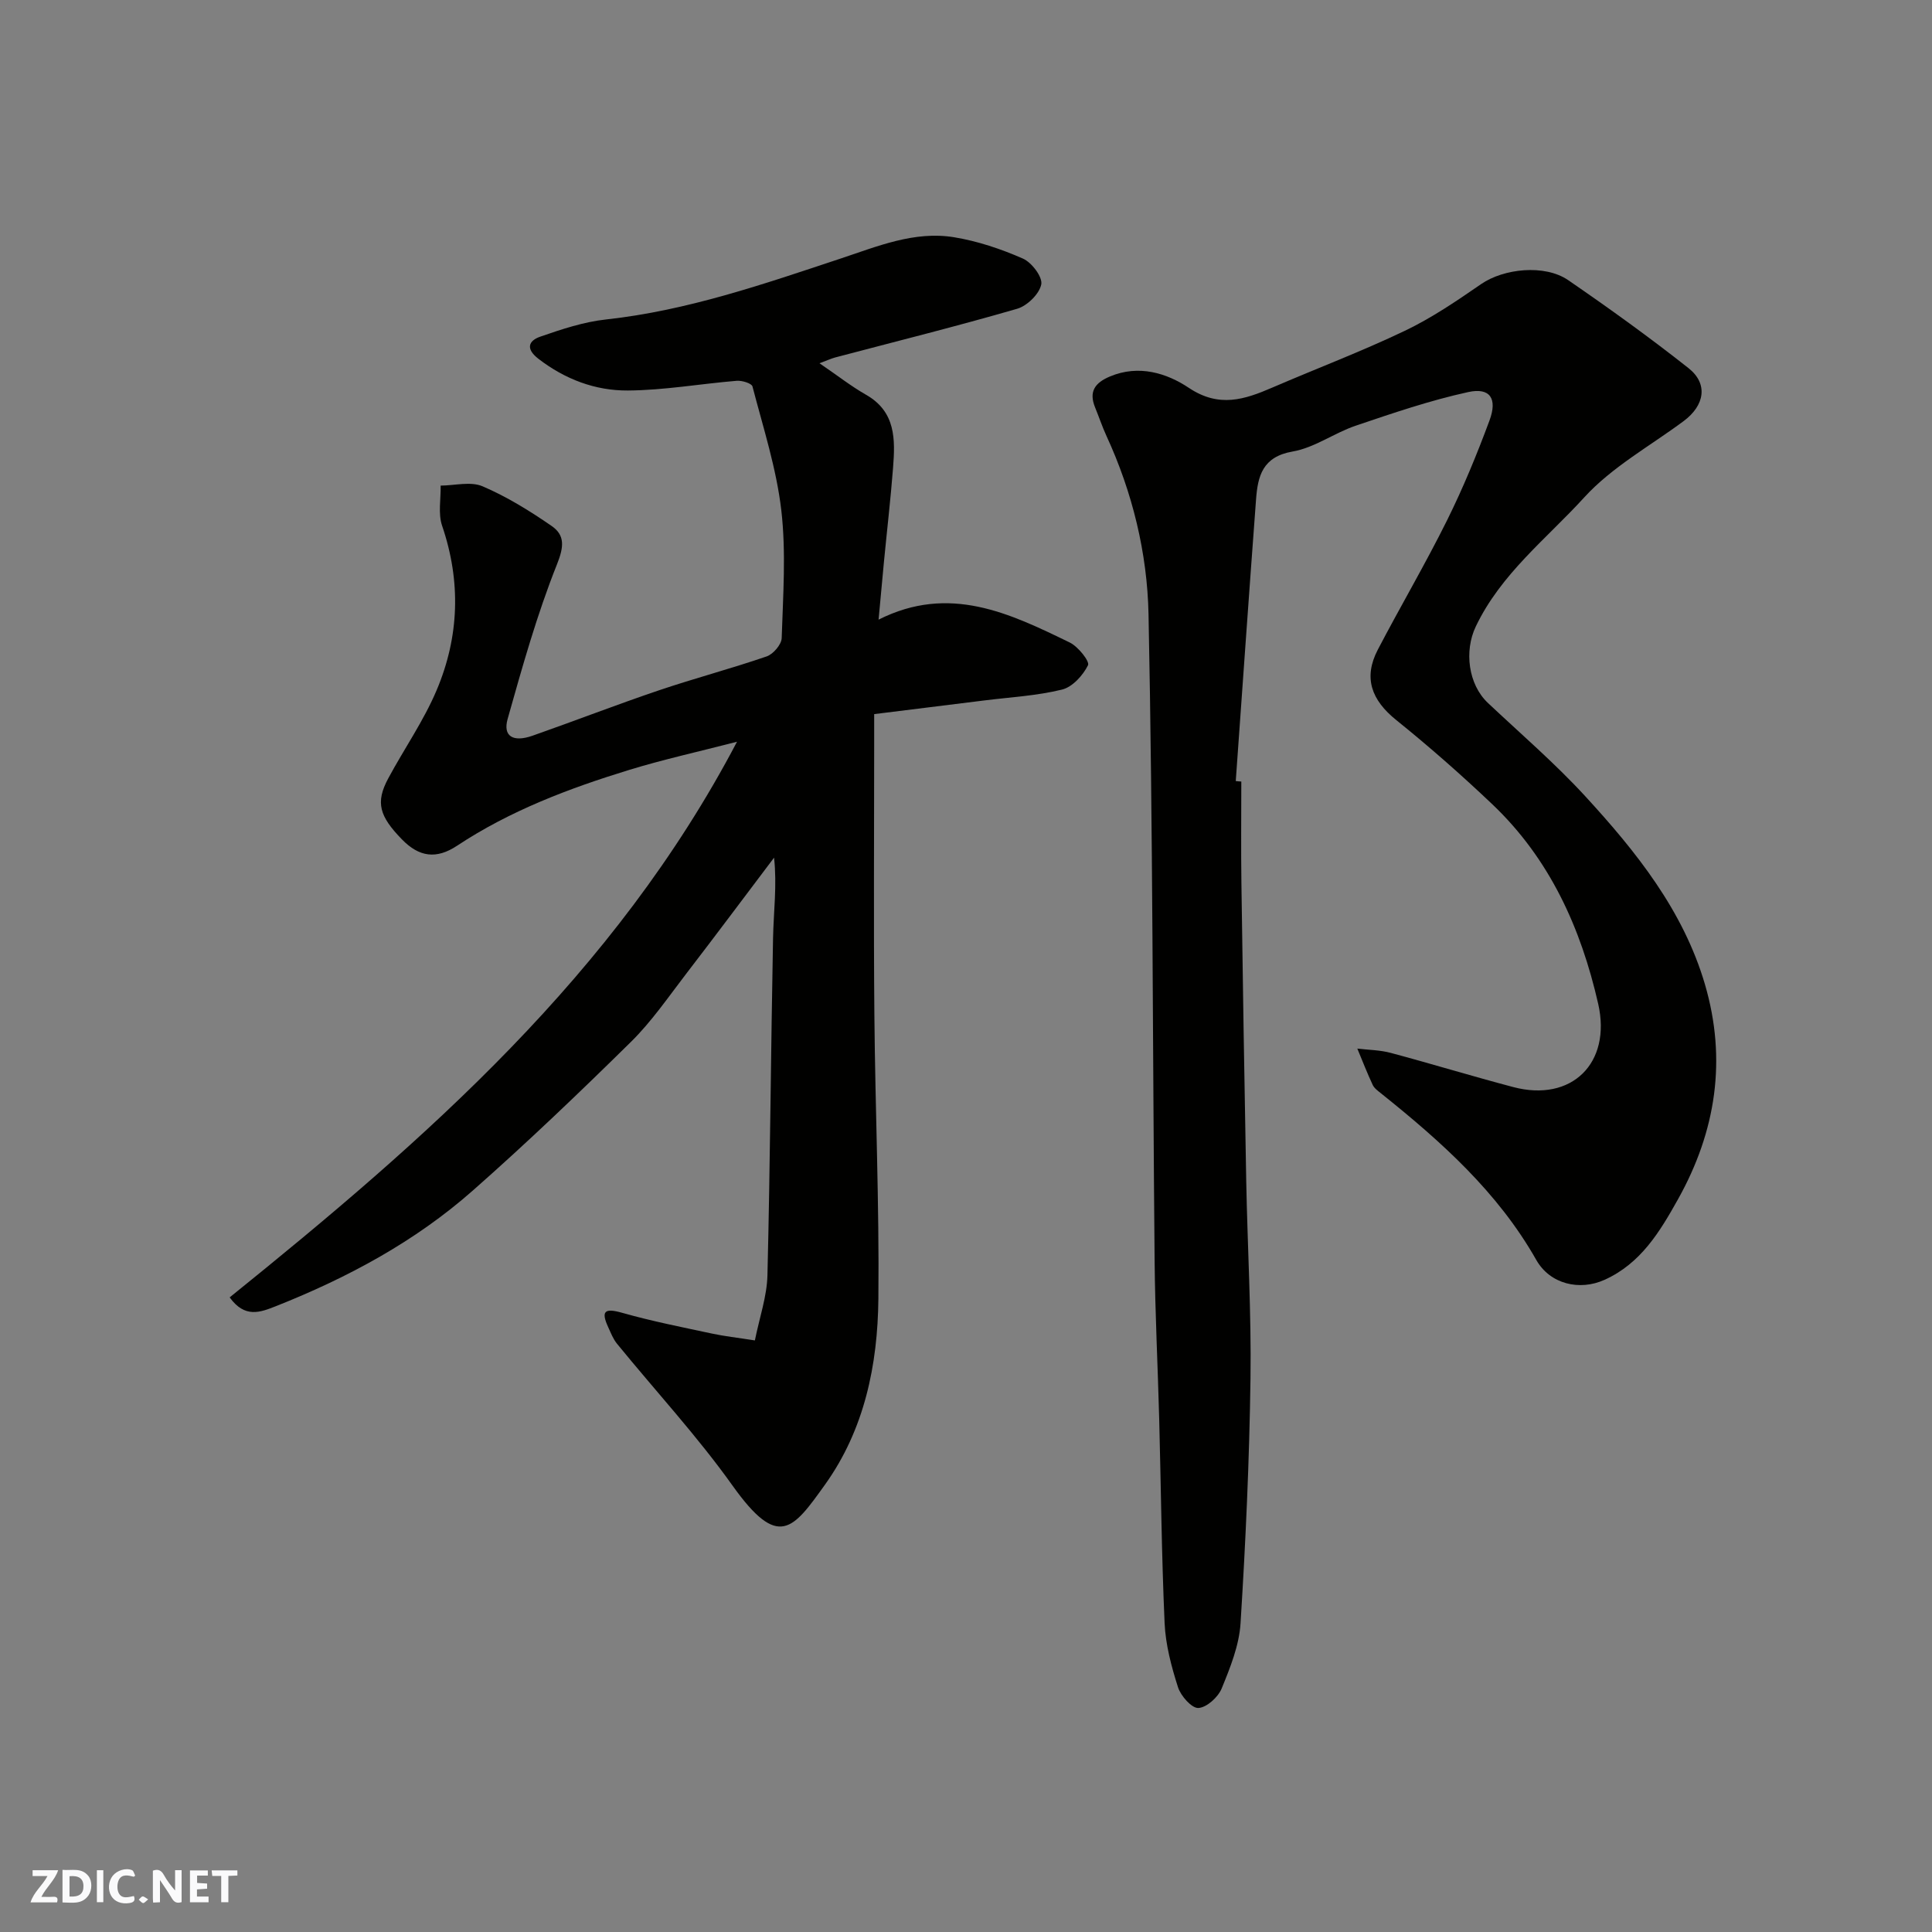 <svg enable-background="new 0 0 400 400" viewBox="0 0 400 400" xmlns="http://www.w3.org/2000/svg"><rect x="0" y="0" width="400" height="400" fill="#808080" stroke="none"/><g fill="#fafafb"><path d="m37.59 393.81c-.92.31-1.52.05-2-.78-.7-1.2-1.52-2.34-2.47-3.78v4.59c-.55.03-.95.05-1.41.07-.03-.37-.06-.64-.06-.91 0-1.91 0-3.81 0-5.7 1.13-.41 1.77-.03 2.29.91.62 1.11 1.38 2.14 2.31 3.19v-4.2h1.35v6.61z"/><path d="m12.94 393.88v-6.75c1.9.19 3.93-.54 5.37 1.29.8 1.01.78 2.88.03 3.97-1.37 1.97-3.4 1.51-5.4 1.49m1.45-1.22c2.04.12 2.92-.58 2.89-2.21-.03-1.51-.98-2.19-2.89-2z"/><path d="m11.81 393.87h-5.49c.68-2.18 2.47-3.48 3.51-5.45h-3.08v-1.21h5.29c-.71 2.13-2.44 3.48-3.47 5.51.86 0 1.63.04 2.39-.01.79-.05 1.14.21.85 1.16"/><path d="m39.33 393.86v-6.61h3.7v1.07h-2.22v1.52c.68.04 1.34.09 2.07.13v1.07c-.72.05-1.38.09-2.1.14v1.48h2.4v1.19h-3.85z"/><path d="m27.71 388.56c-1.15-.3-2.46-.61-3.1.64-.37.73-.41 1.93-.06 2.67.63 1.35 1.99.93 3.17.68.35.94-.01 1.32-.93 1.46-1.62.25-3.05-.27-3.76-1.48-.73-1.24-.6-3.03.31-4.17.88-1.11 2.71-1.7 4-1.16.32.13.44.74.65 1.12-.1.08-.19.16-.28.24"/><path d="m49.15 387.24v1.07c-.59.02-1.17.05-1.87.08v5.44h-1.48v-5.44h-1.85c-.05-.4-.08-.73-.13-1.15z"/><path d="m20.06 387.21h1.33v6.62h-1.33z"/><path d="m30.68 393.25c-.49.38-.8.79-1.05.76-.32-.05-.6-.45-.9-.7.26-.24.51-.64.8-.67.29-.04.62.3 1.15.61"/></g><path d="m169.67 75.21c3.72 2.54 6.55 4.76 9.63 6.52 6.19 3.52 6.05 9.27 5.6 15.1-.51 6.55-1.27 13.07-1.9 19.61-.36 3.73-.69 7.46-1.1 11.85 14.66-7.39 27.17-1.3 39.59 4.74 1.73.84 4.16 3.91 3.77 4.7-1.05 2.11-3.22 4.51-5.38 5.04-5.2 1.28-10.65 1.57-16.01 2.24-7.47.94-14.94 1.86-22.88 2.84v5.74c0 18.83-.13 37.66.04 56.5.17 19.6 1.03 39.2.83 58.8-.14 13.68-2.87 27.06-11.06 38.5-6.65 9.28-9.62 13.53-19.12.21-7.32-10.27-15.95-19.6-23.94-29.4-.79-.97-1.26-2.21-1.79-3.36-1.59-3.43-.77-4.07 2.89-3.03 6.1 1.73 12.35 2.96 18.56 4.29 2.54.55 5.14.83 8.89 1.42.96-4.76 2.49-9.1 2.6-13.47.57-23.26.71-46.53 1.16-69.8.11-5.5.84-10.98.21-16.68-6.06 8.02-12.07 16.08-18.2 24.05-3.69 4.8-7.15 9.88-11.44 14.1-10.67 10.51-21.5 20.87-32.73 30.77-11.97 10.57-25.92 18.05-40.74 23.93-3.29 1.3-6.45 2.54-9.6-1.81 40.52-32.69 79.68-66.75 105.04-115.04-8.1 2.09-15.3 3.68-22.32 5.83-12.48 3.83-24.67 8.44-35.64 15.7-4.29 2.84-7.84 2.35-11.4-1.3-4.68-4.8-5.54-7.64-2.85-12.64 3.29-6.12 7.33-11.9 10.02-18.26 4.68-11.06 5.08-22.5 1.13-34.06-.85-2.51-.24-5.52-.3-8.3 2.92-.02 6.21-.91 8.67.14 5.03 2.15 9.78 5.09 14.3 8.21 2.78 1.92 2.58 4.29 1.11 7.97-4.14 10.37-7.17 21.21-10.21 31.99-1.01 3.58 1.11 4.88 5.13 3.48 8.75-3.07 17.4-6.43 26.18-9.4 7.39-2.5 14.95-4.49 22.33-7.03 1.35-.47 3.06-2.46 3.1-3.79.28-8.82.93-17.75-.08-26.47-1.01-8.67-3.76-17.14-5.97-25.63-.17-.65-2.17-1.26-3.26-1.17-7.52.62-15.01 1.96-22.53 2.01-6.73.05-13.02-2.32-18.53-6.57-2.68-2.07-2.06-3.73.39-4.58 4.43-1.54 9-3.06 13.62-3.56 16.85-1.84 32.68-7.34 48.62-12.63 7.57-2.51 15.23-5.74 23.44-4.39 4.88.8 9.72 2.43 14.25 4.42 1.82.8 4.11 3.83 3.79 5.36-.41 1.98-2.92 4.43-5 5.03-12.48 3.62-25.1 6.76-37.67 10.08-.87.24-1.73.64-3.24 1.2z" fill="#010100"/><path d="m257 161.81c0 7-.08 14 .02 21 .29 20.6.61 41.2 1 61.8.26 13.6 1.07 27.21.88 40.8-.23 16.91-1 33.81-2.06 50.69-.29 4.58-2.14 9.17-3.91 13.49-.74 1.8-3.1 3.94-4.82 4.03-1.38.07-3.64-2.49-4.22-4.3-1.37-4.29-2.57-8.8-2.77-13.26-.63-14.09-.75-28.2-1.12-42.3-.29-10.94-.85-21.87-.95-32.8-.42-44.6-.35-89.21-1.26-133.79-.26-12.64-3.31-25.2-8.71-36.92-.88-1.92-1.55-3.93-2.35-5.89-1.34-3.28-.05-5.1 3.06-6.41 5.98-2.52 11.78-.7 16.36 2.36 6.26 4.17 11.51 2.42 17.28-.07 9.13-3.94 18.44-7.46 27.4-11.74 5.56-2.65 10.74-6.18 15.83-9.69 4.64-3.2 13.14-4.16 18.03-.8 8.47 5.82 16.84 11.84 24.9 18.21 4.12 3.26 3.34 7.73-1.02 10.97-6.95 5.16-14.83 9.5-20.56 15.78-7.8 8.56-17.25 15.81-22.47 26.75-2.42 5.07-1.56 11.98 2.52 15.82 6.76 6.37 13.84 12.45 20.11 19.27 10.55 11.48 20.33 23.68 24.82 38.99 4.55 15.53 2.32 30.36-5.57 44.48-3.8 6.8-7.72 13.3-15.21 16.69-5.17 2.34-11.3.91-14.15-4.13-7.98-14.07-19.73-24.54-32.12-34.46-.65-.52-1.41-1.06-1.74-1.77-1.15-2.46-2.14-5-3.18-7.51 2.31.28 4.7.29 6.92.89 8.49 2.27 16.89 4.84 25.38 7.08 12.05 3.18 20.36-4.93 17.57-17.23-3.58-15.73-10.05-30.05-21.94-41.34-6.38-6.06-13.01-11.89-19.86-17.41-5.17-4.16-6.86-8.77-3.83-14.58 4.69-8.98 9.84-17.72 14.34-26.79 3.32-6.69 6.18-13.64 8.78-20.65 1.69-4.55.12-6.88-4.38-5.9-7.9 1.72-15.62 4.36-23.3 6.96-4.46 1.51-8.54 4.57-13.07 5.35-6.24 1.08-7.22 5.08-7.58 9.93-1.45 19.43-2.81 38.87-4.2 58.3.37.05.76.07 1.15.1z" fill="#010100"/></svg>